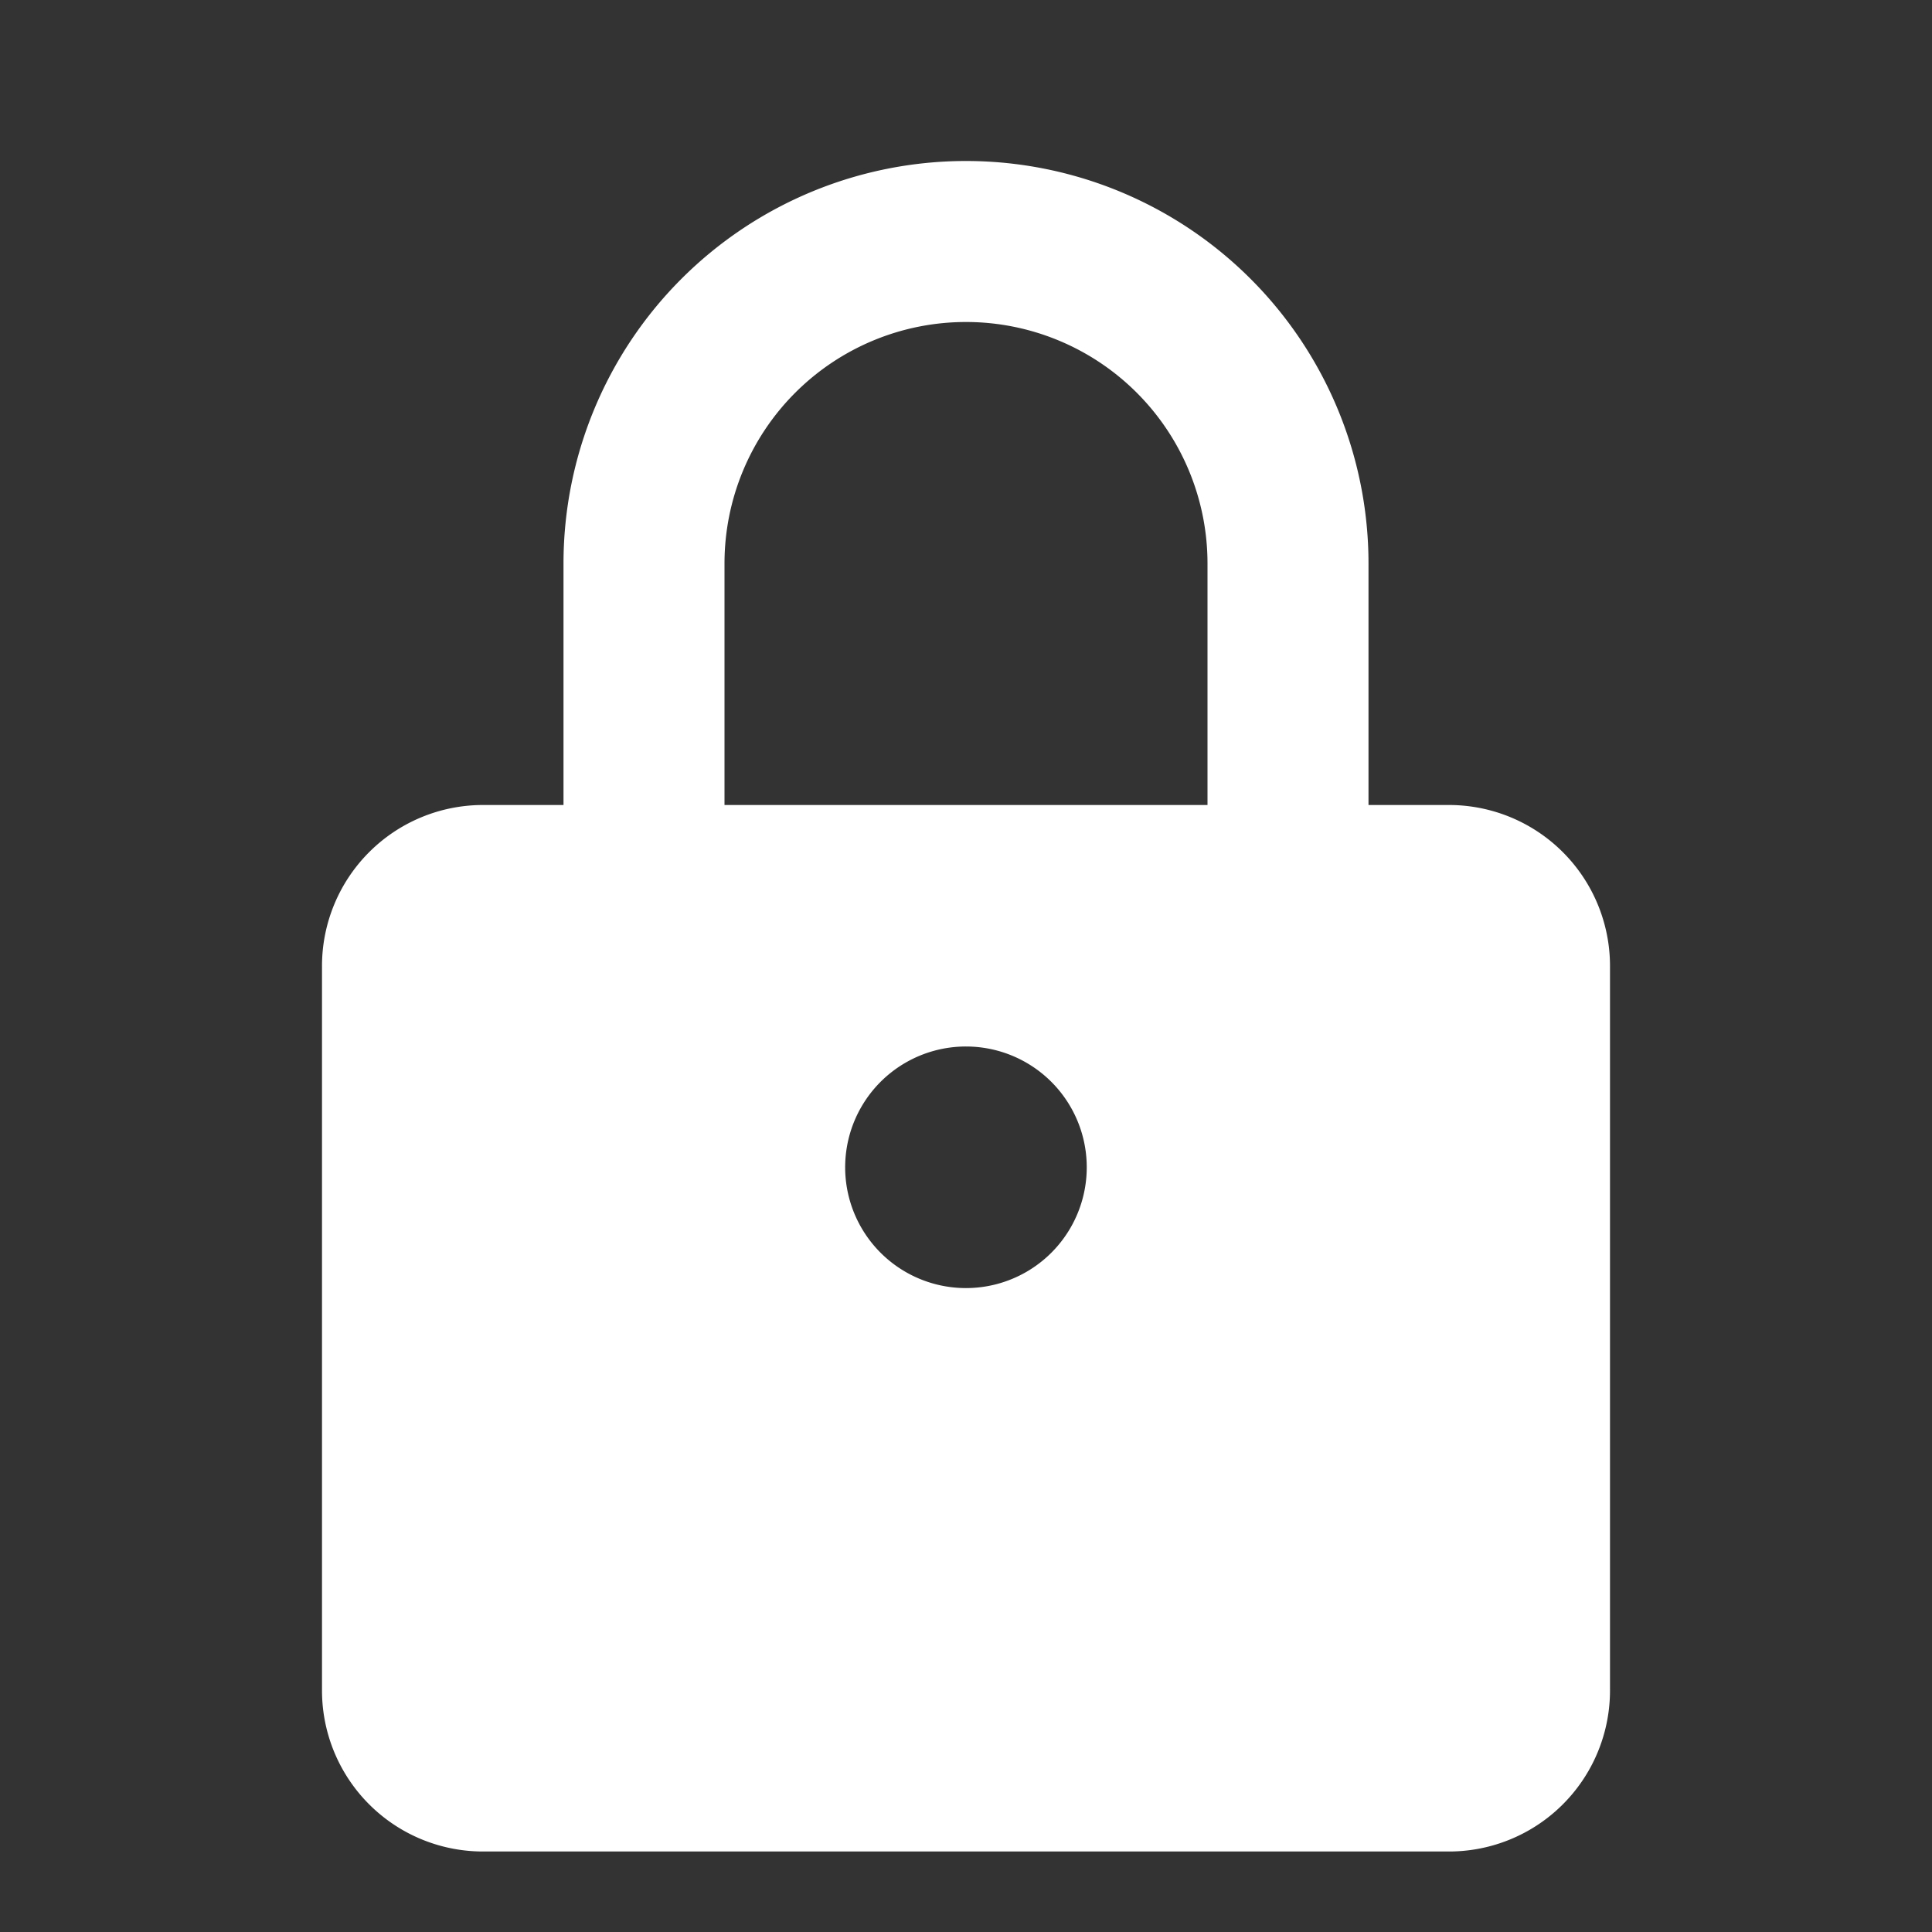 <svg xmlns="http://www.w3.org/2000/svg" width="24" height="24" viewBox="0 0 24 24" fill="#ffffff" role="img" aria-label="Icône cadenas">
  <rect x="0" y="0" width="24" height="24" fill="#333333" stroke="none"/>
  <path d="M12 2a5 5 0 00-5 5v3H6a2 2 0 00-2 2v9a2 2 0 002 2h12a2 2 0 002-2v-9a2 2 0 00-2-2h-1V7a5 5 0 00-5-5zm-3 8V7a3 3 0 016 0v3H9zm3 3a1.5 1.5 0 11-.001 3.001A1.5 1.5 0 0112 13z"/>
</svg>

